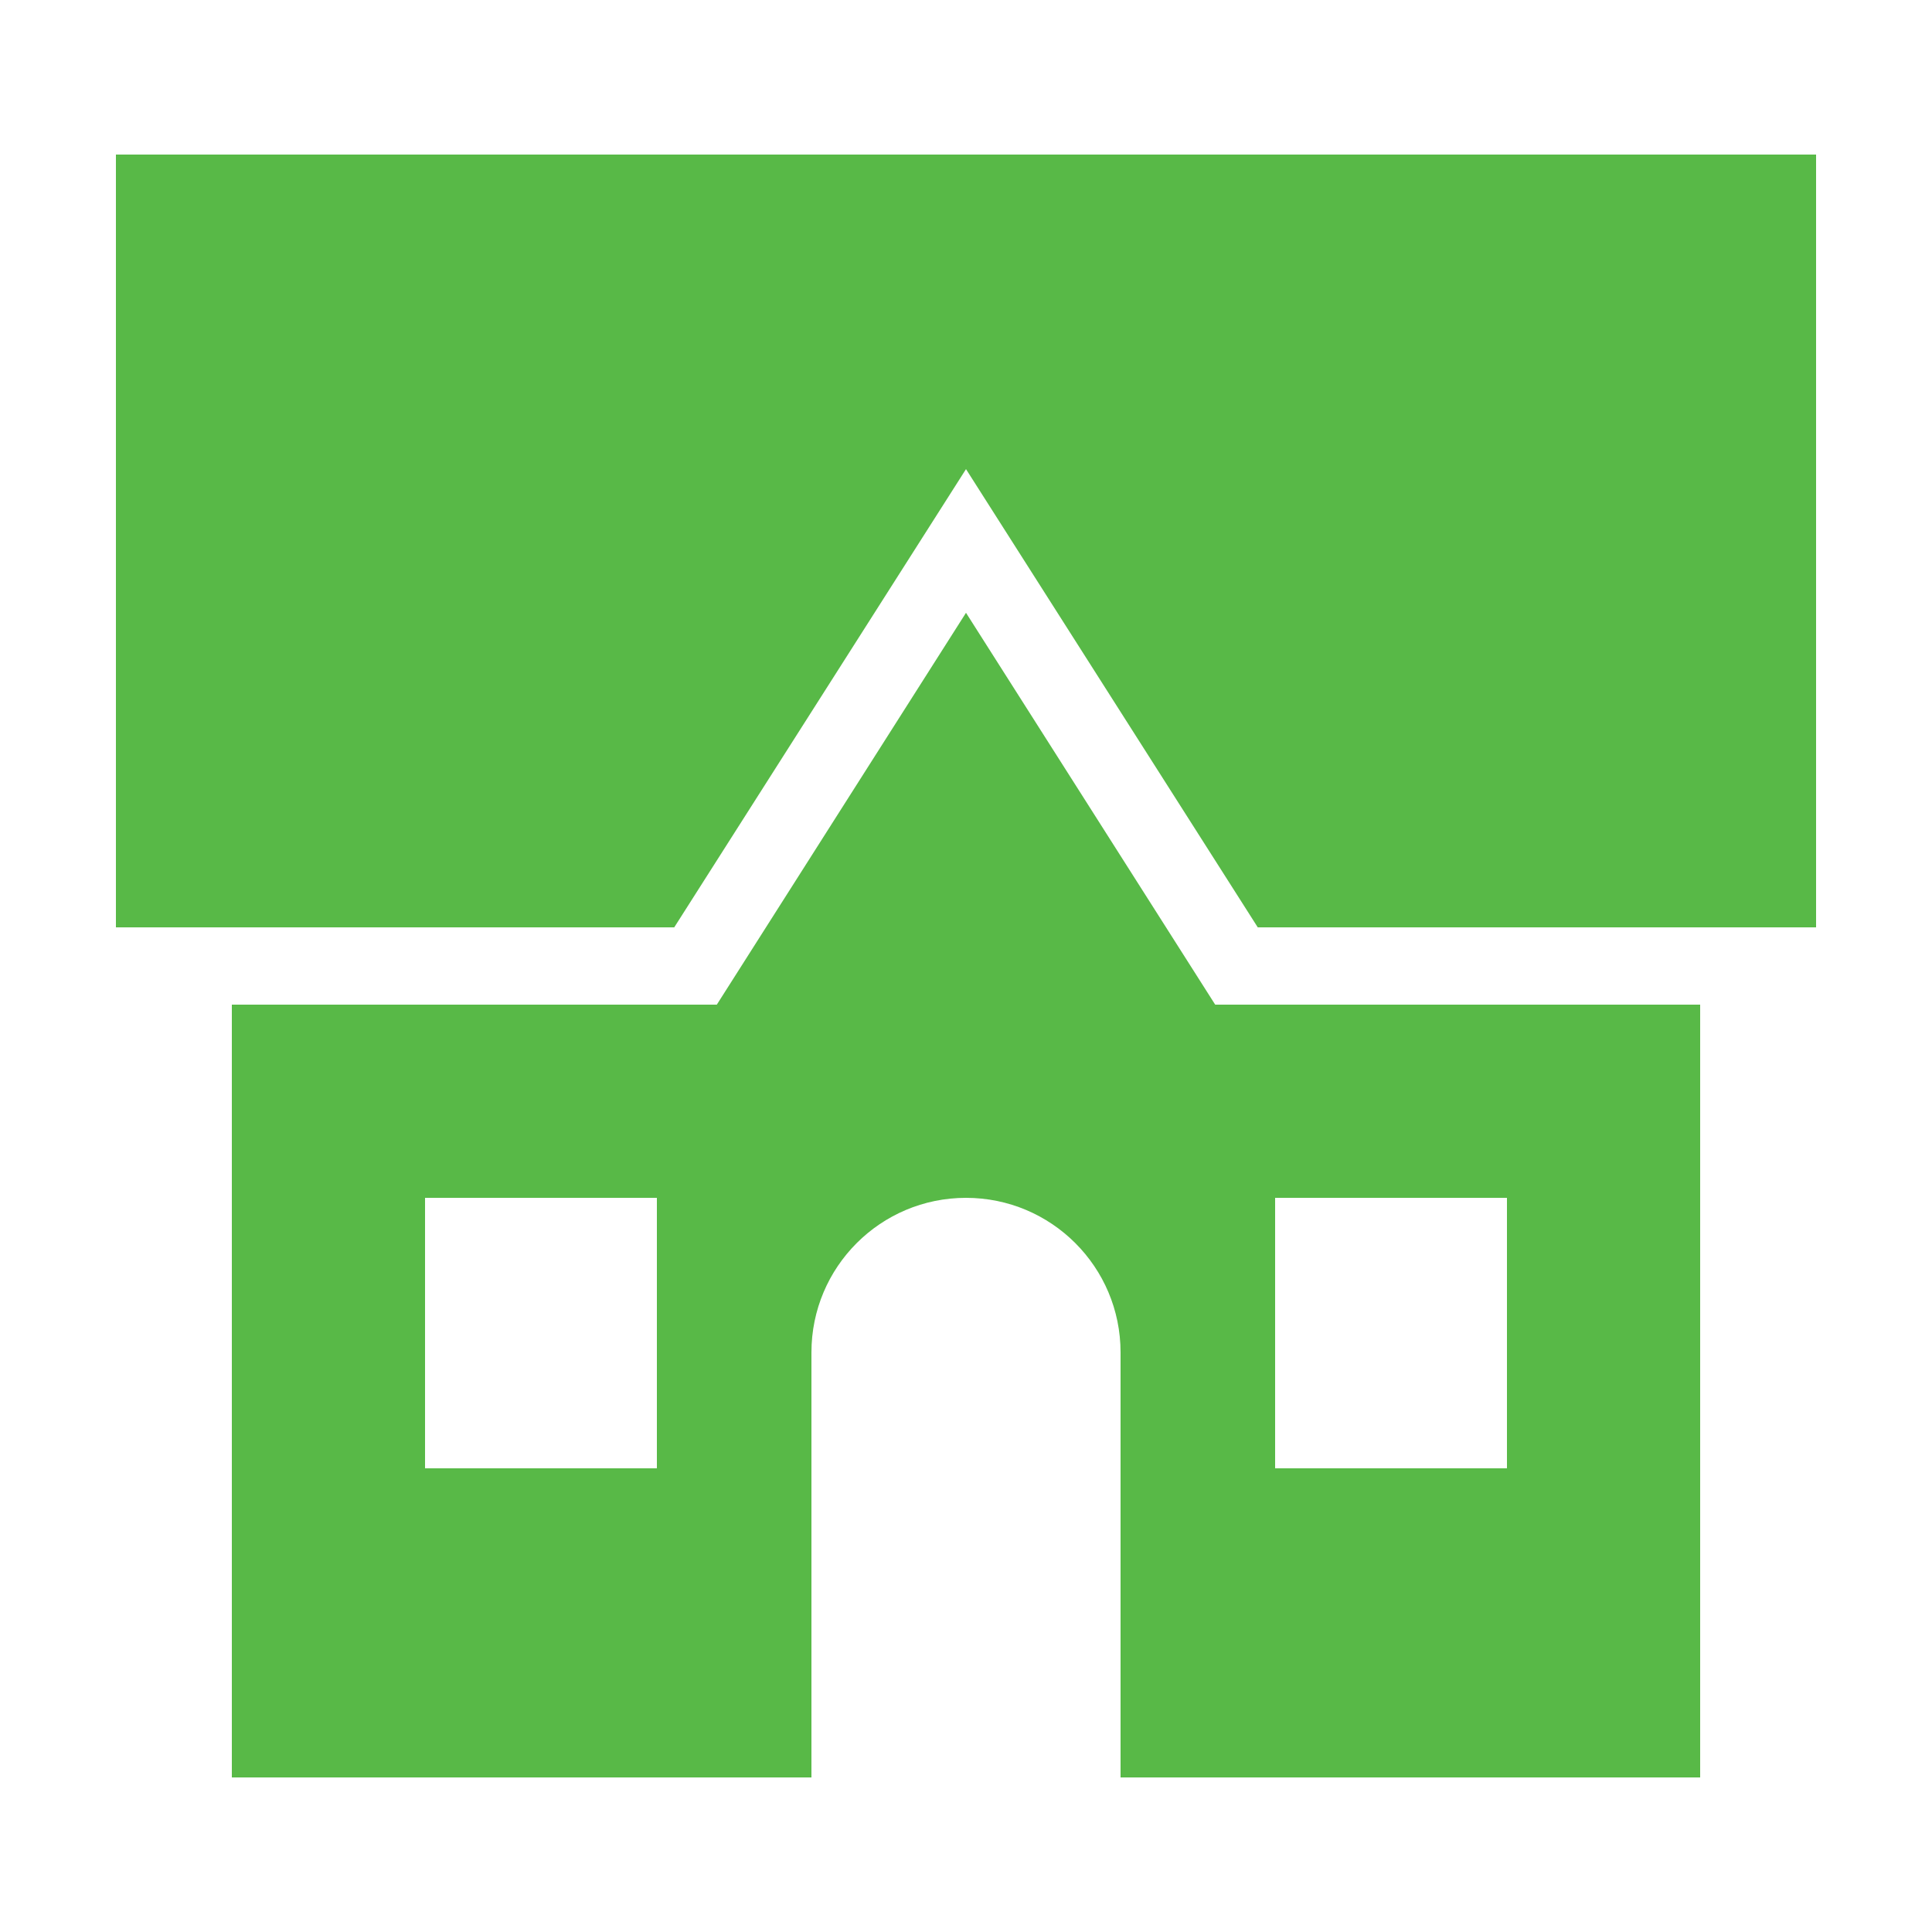 <svg xmlns="http://www.w3.org/2000/svg" xmlns:xlink="http://www.w3.org/1999/xlink" viewBox="0,0,256,256" width="100px" height="100px"><g fill="#58b947" fill-rule="nonzero" stroke="none" stroke-width="1" stroke-linecap="butt" stroke-linejoin="miter" stroke-miterlimit="10" stroke-dasharray="" stroke-dashoffset="0" font-family="none" font-weight="none" font-size="none" text-anchor="none" style="mix-blend-mode: normal"><g transform="scale(5.12,5.12)"><path d="M3,4v20h14.449l7.551,-11.859l7.551,11.859h14.449v-20zM25,15.859l-6.449,10.141h-12.551v20h15v-11c0,-2.21 1.79,-4 4,-4c2.21,0 4,1.79 4,4v11h15v-20h-12.551zM11,31h6v7h-6zM33,31h6v7h-6z"></path></g></g></svg>